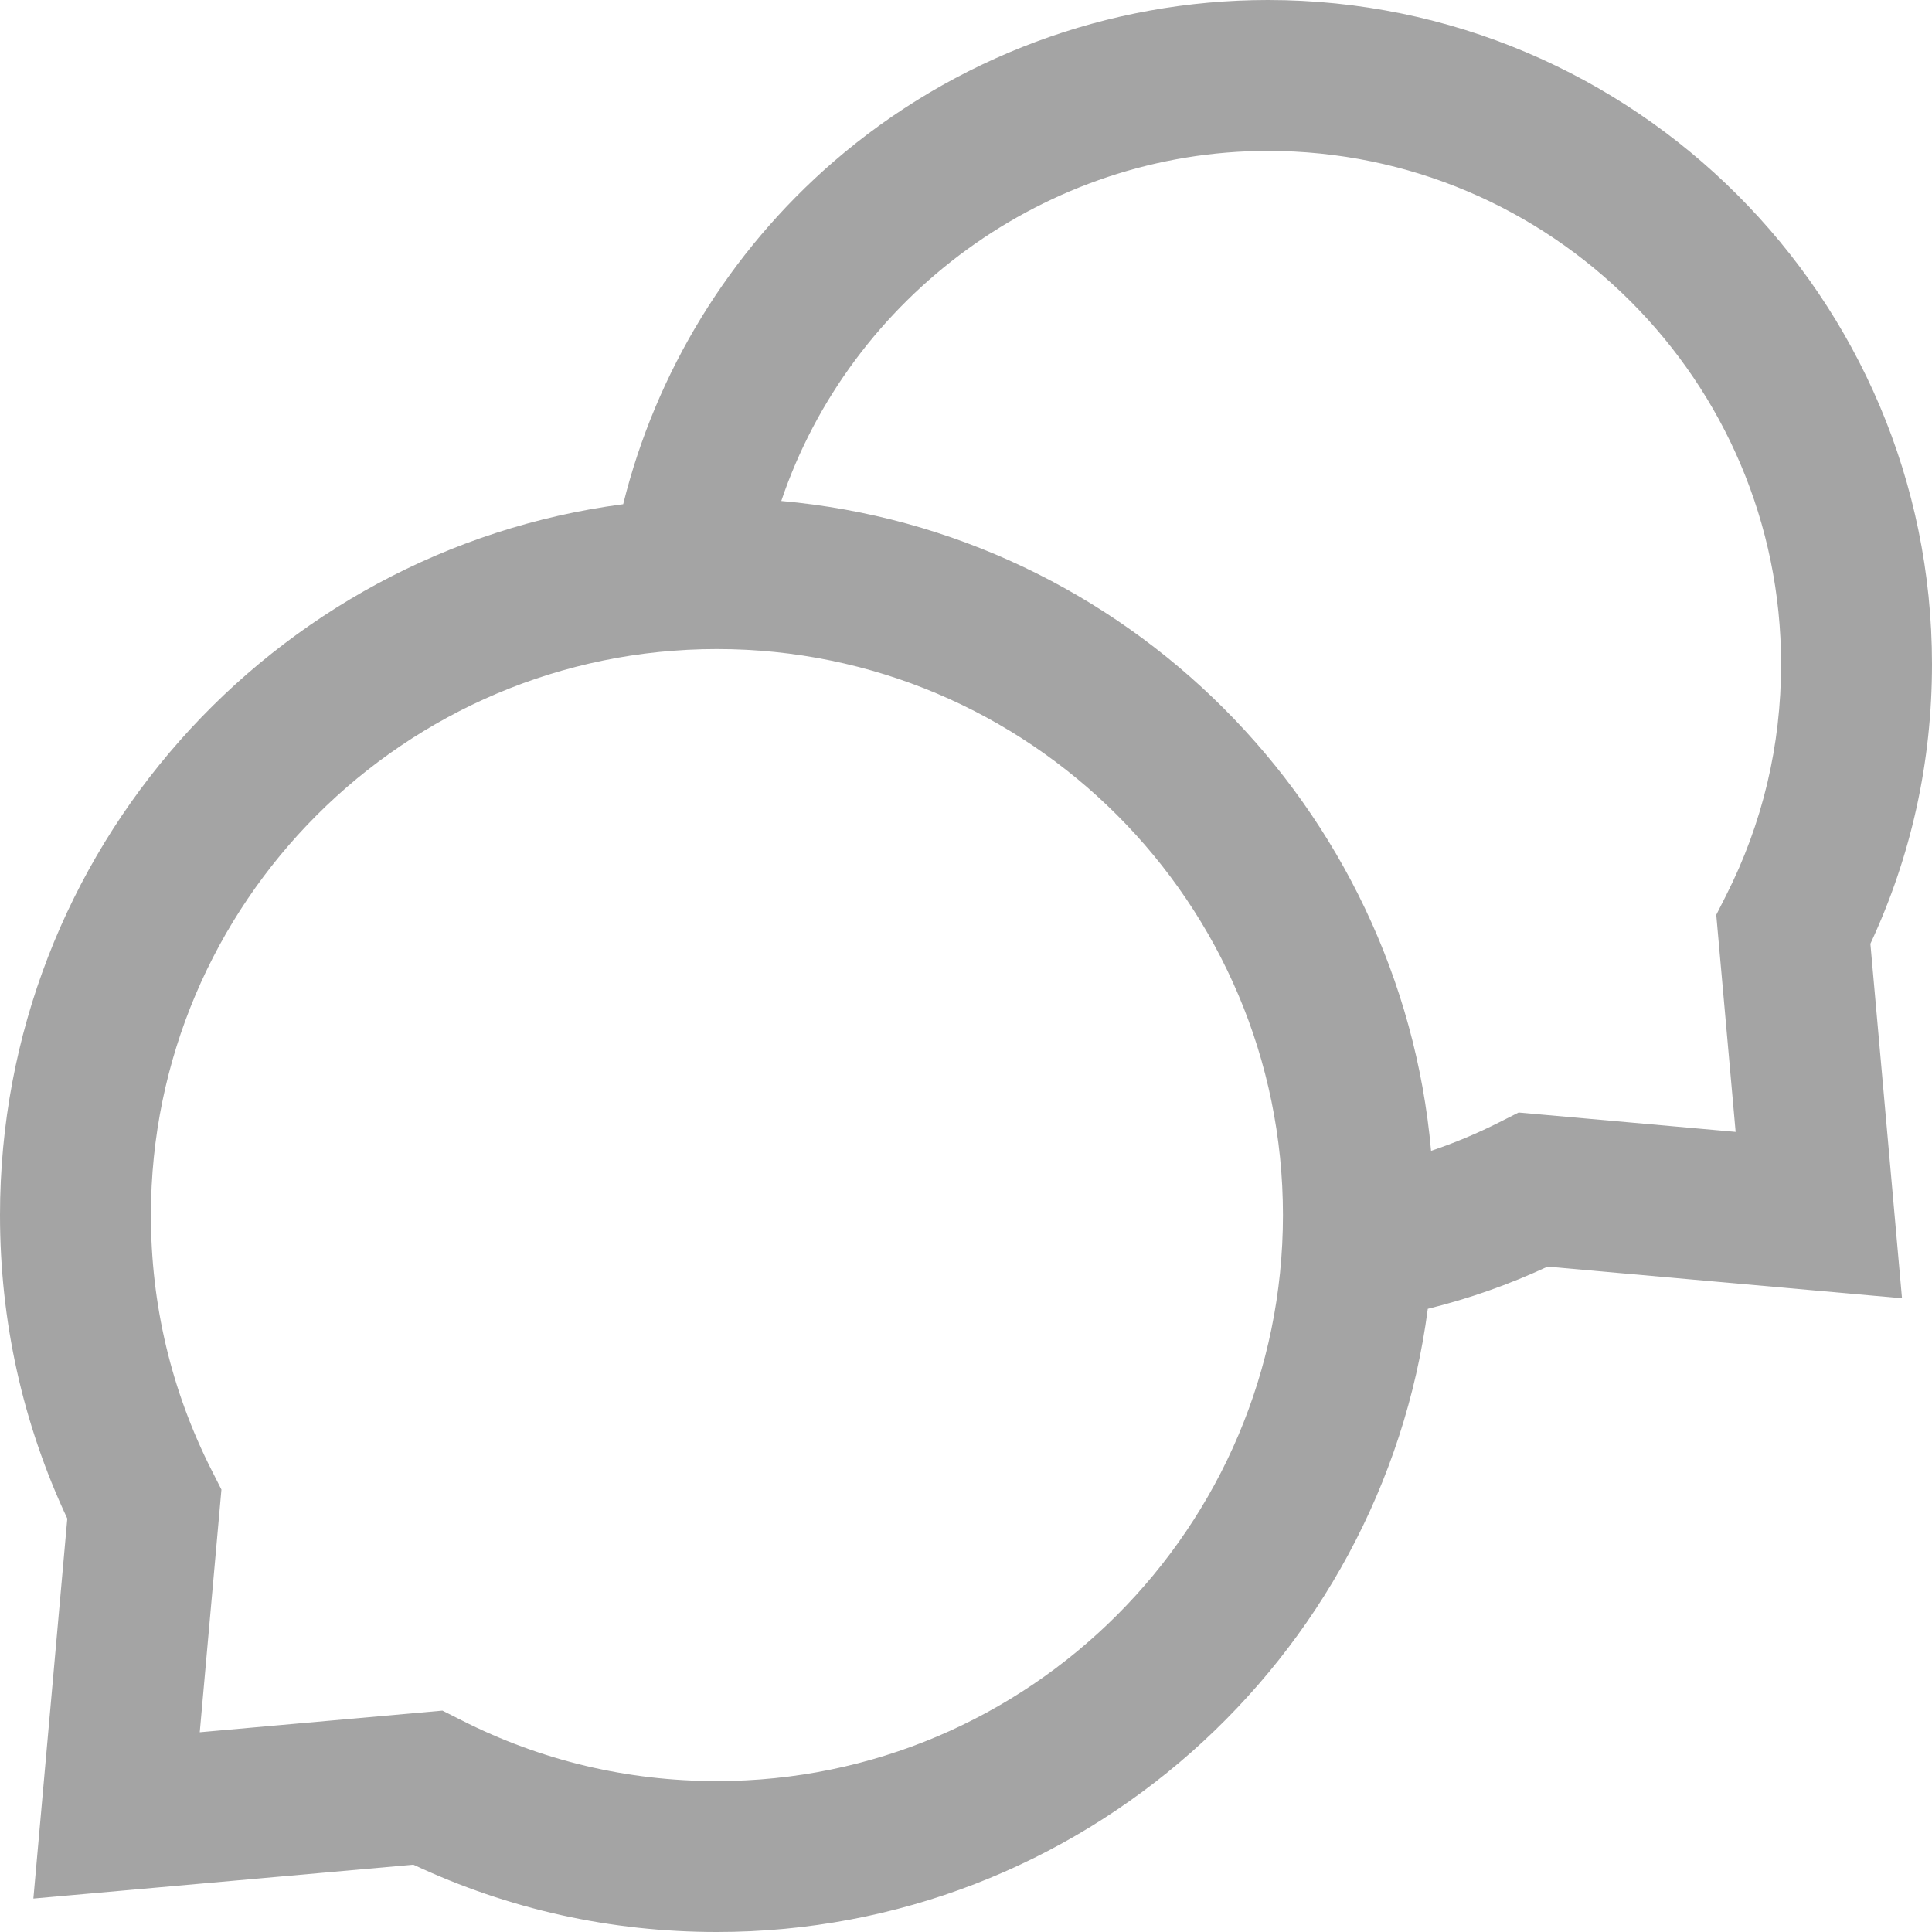 <svg width="36" height="36" viewBox="0 0 36 36" fill="none" xmlns="http://www.w3.org/2000/svg">
<g clip-path="url(#clip0_3230_7393)">
<path d="M36 12.375C36 5.551 30.448 0 23.625 0C20.65 0 17.774 1.071 15.527 3.017C13.588 4.697 12.223 6.931 11.612 9.395C5.068 10.254 0 15.866 0 22.641C0 24.621 0.422 26.522 1.254 28.297L0.622 35.377L7.703 34.746C9.478 35.578 11.379 36 13.359 36C20.134 36 25.746 30.932 26.605 24.388C27.372 24.199 28.118 23.936 28.836 23.602L35.441 24.191L34.852 17.586C35.614 15.95 36 14.199 36 12.375ZM13.359 33.188C11.685 33.188 10.085 32.807 8.603 32.056L8.244 31.875L3.722 32.278L4.126 27.756L3.944 27.397C3.193 25.915 2.812 24.314 2.812 22.641C2.812 16.825 7.544 12.094 13.359 12.094C19.175 12.094 23.906 16.825 23.906 22.641C23.906 28.456 19.175 33.188 13.359 33.188ZM32.341 21.091L28.297 20.73L27.937 20.912C27.526 21.12 27.101 21.298 26.666 21.444C26.094 15.031 20.971 9.907 14.558 9.335C15.845 5.524 19.495 2.812 23.625 2.812C28.898 2.812 33.188 7.102 33.188 12.375C33.188 13.893 32.843 15.344 32.162 16.688L31.98 17.047L32.341 21.091Z" fill="#A4A4A4"/>
</g>
<defs>
<clipPath id="clip0_3230_7393">
<rect width="36" height="36" fill="white"/>
</clipPath>
</defs>
</svg>
